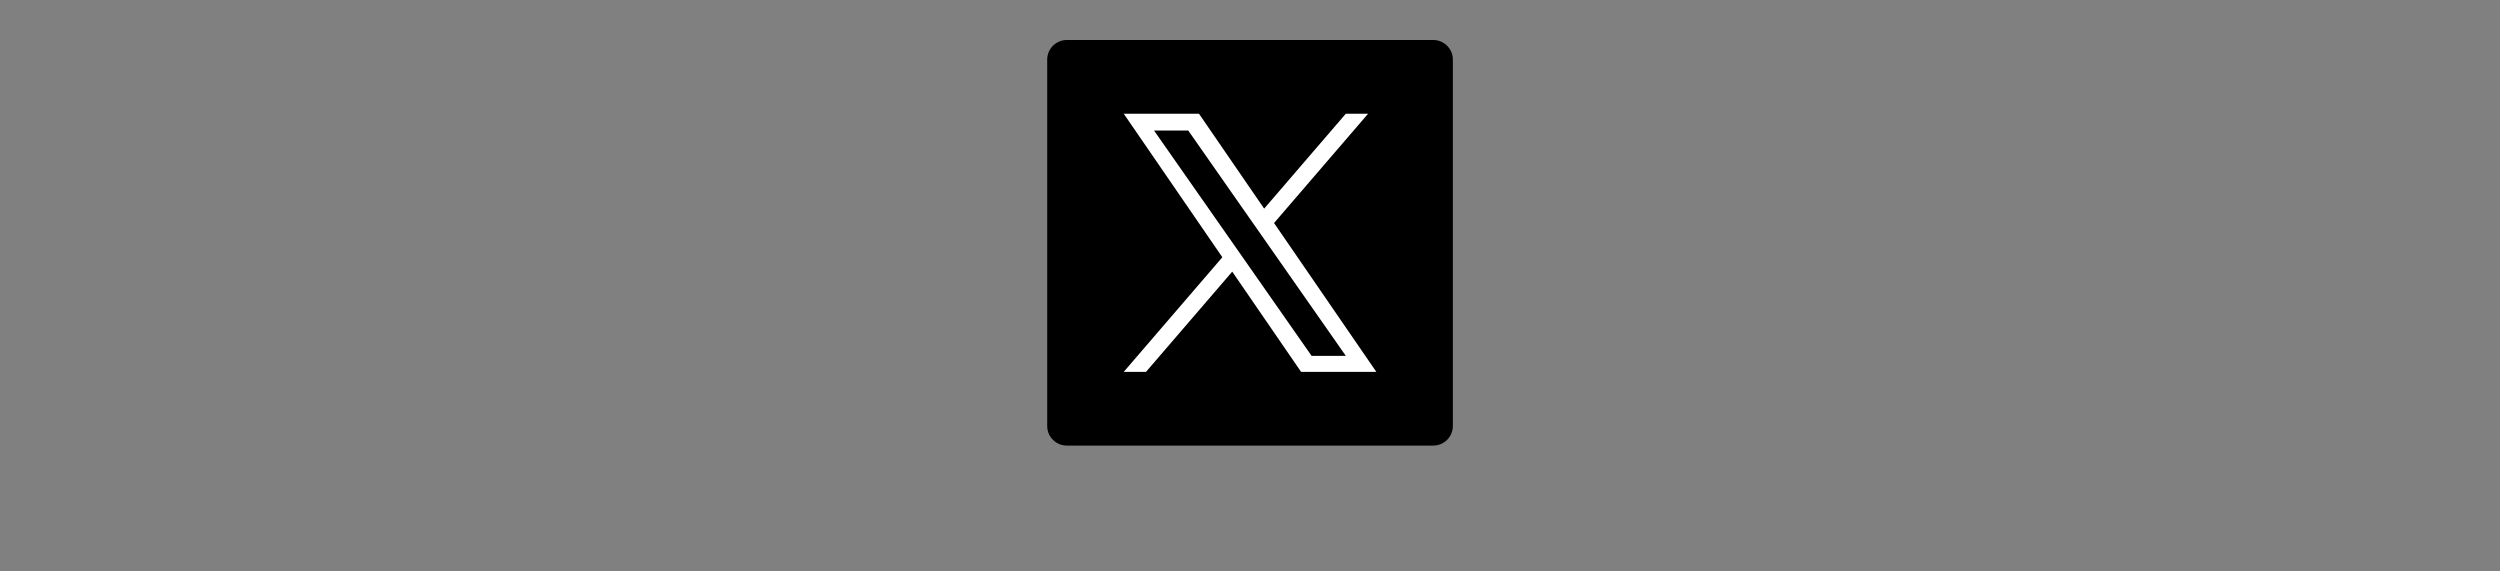 <?xml version="1.0" encoding="UTF-8"?>
<svg id="_レイヤー_3" data-name="レイヤー 3" xmlns="http://www.w3.org/2000/svg" version="1.1" viewBox="0 0 437.62 100">
  <rect x="0" y="0" width="437.62" height="100" fill="#808080" stroke="none"/>
  <defs>
    <style>
      .cls-1 {
        fill: #000;
      }

      .cls-1, .cls-2 {
        stroke-width: 0px;
      }

      .cls-2 {
        fill: #fff;
      }
    </style>
  </defs>
  <path class="cls-1" d="M186.75,7h64.13c1.9,0,3.44,1.54,3.44,3.44v64.12c0,1.9-1.54,3.44-3.44,3.44h-64.13c-1.9,0-3.44-1.54-3.44-3.44V10.44c0-1.9,1.54-3.44,3.44-3.44Z"/>
  <path class="cls-2" d="M223.02,39.04l16.46-19.13h-3.9l-14.29,16.61-11.41-16.61h-13.17l17.26,25.12-17.26,20.06h3.9l15.09-17.54,12.05,17.54h13.17l-17.9-26.05h0ZM217.68,45.25l-1.75-2.5-13.92-19.9h5.99l11.23,16.06,1.75,2.5,14.6,20.88h-5.99l-11.91-17.04h0Z"/>
</svg>